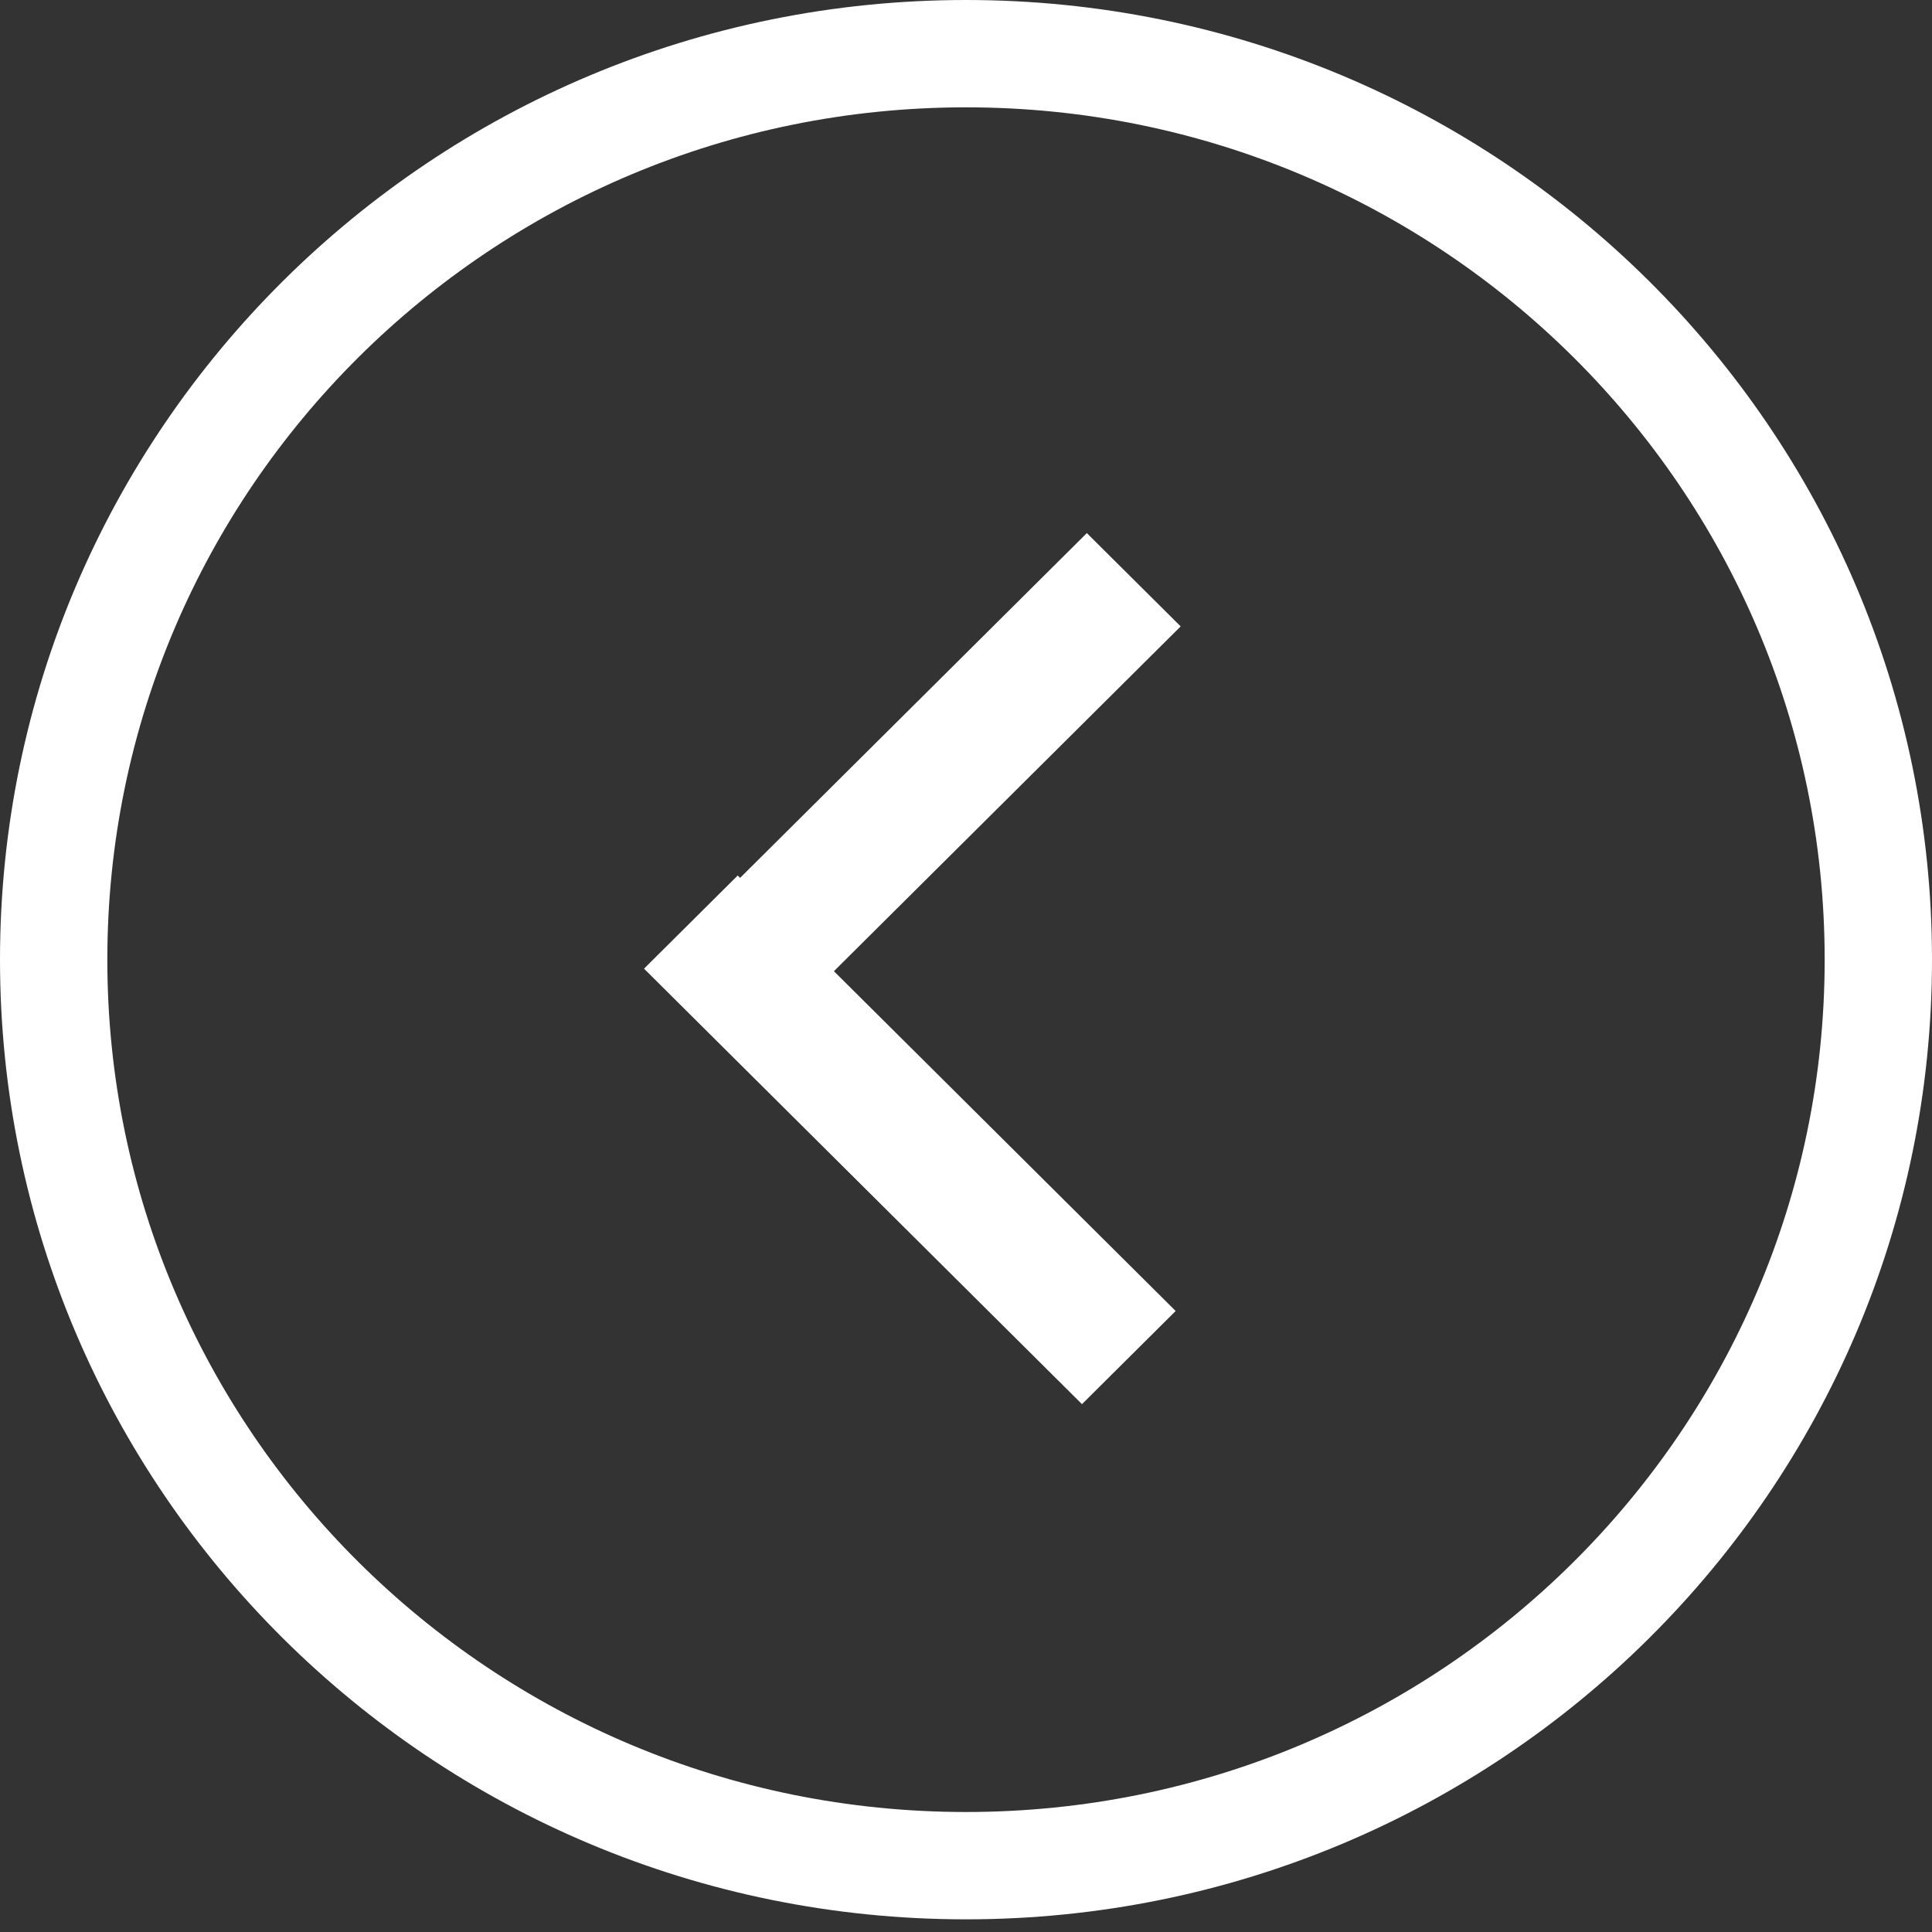 <?xml version="1.0" encoding="UTF-8"?> <svg xmlns="http://www.w3.org/2000/svg" width="18" height="18" viewBox="0 0 18 18" fill="none"><rect x="0" y="0" width="18" height="18" fill="#333333" stroke="none"/> <path d="M9 17.382C4.302 17.382 0.5 13.6 0.5 8.941C0.5 4.282 4.302 0.5 9 0.5C13.697 0.5 17.5 4.282 17.5 8.941C17.5 13.6 13.697 17.382 9 17.382Z" stroke="white"></path> <rect width="5.755" height="1.231" transform="matrix(0.709 0.705 -0.709 0.705 6.873 8.157)" fill="white"></rect> <rect width="5.756" height="1.233" transform="matrix(-0.709 0.705 -0.709 -0.705 11 5.836)" fill="white"></rect> </svg> 